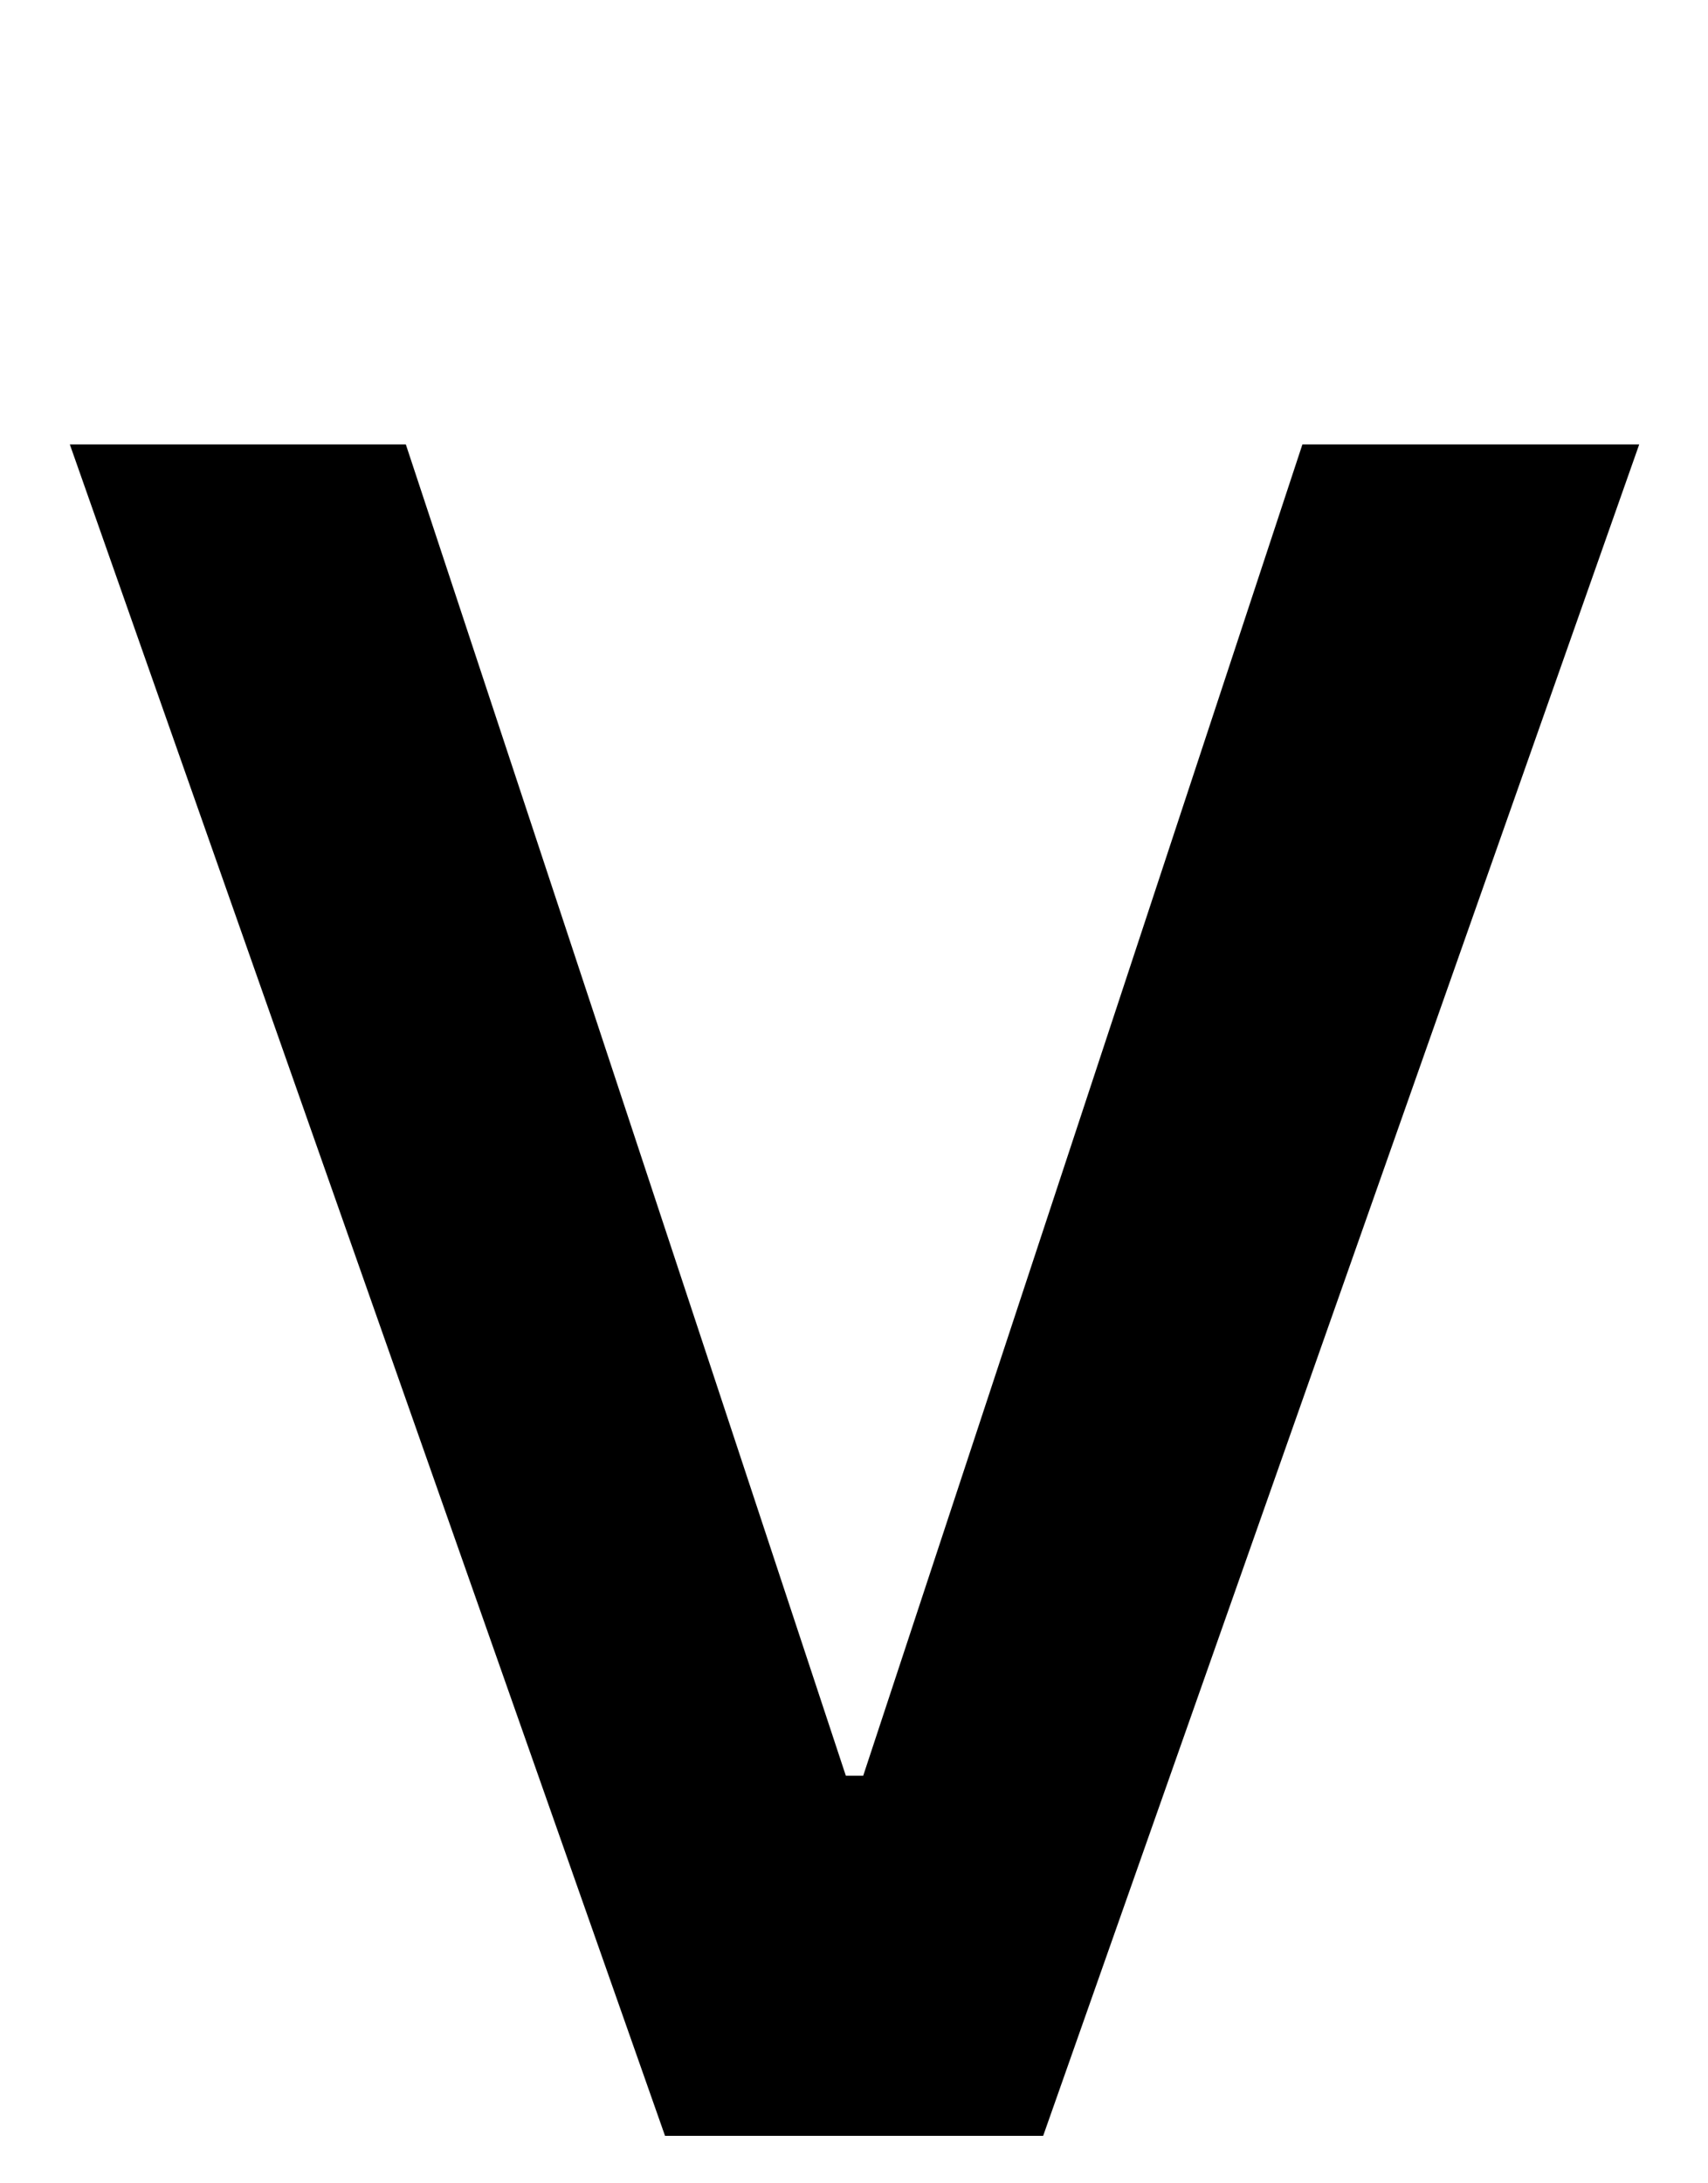 <svg width="36" height="46" viewBox="0 0 36 46" fill="none" xmlns="http://www.w3.org/2000/svg">
<path d="M8.554 9.364L17.828 37.413H18.194L27.451 9.364H34.55L21.987 45H14.017L1.472 9.364H8.554Z" fill="black"/>
</svg>
